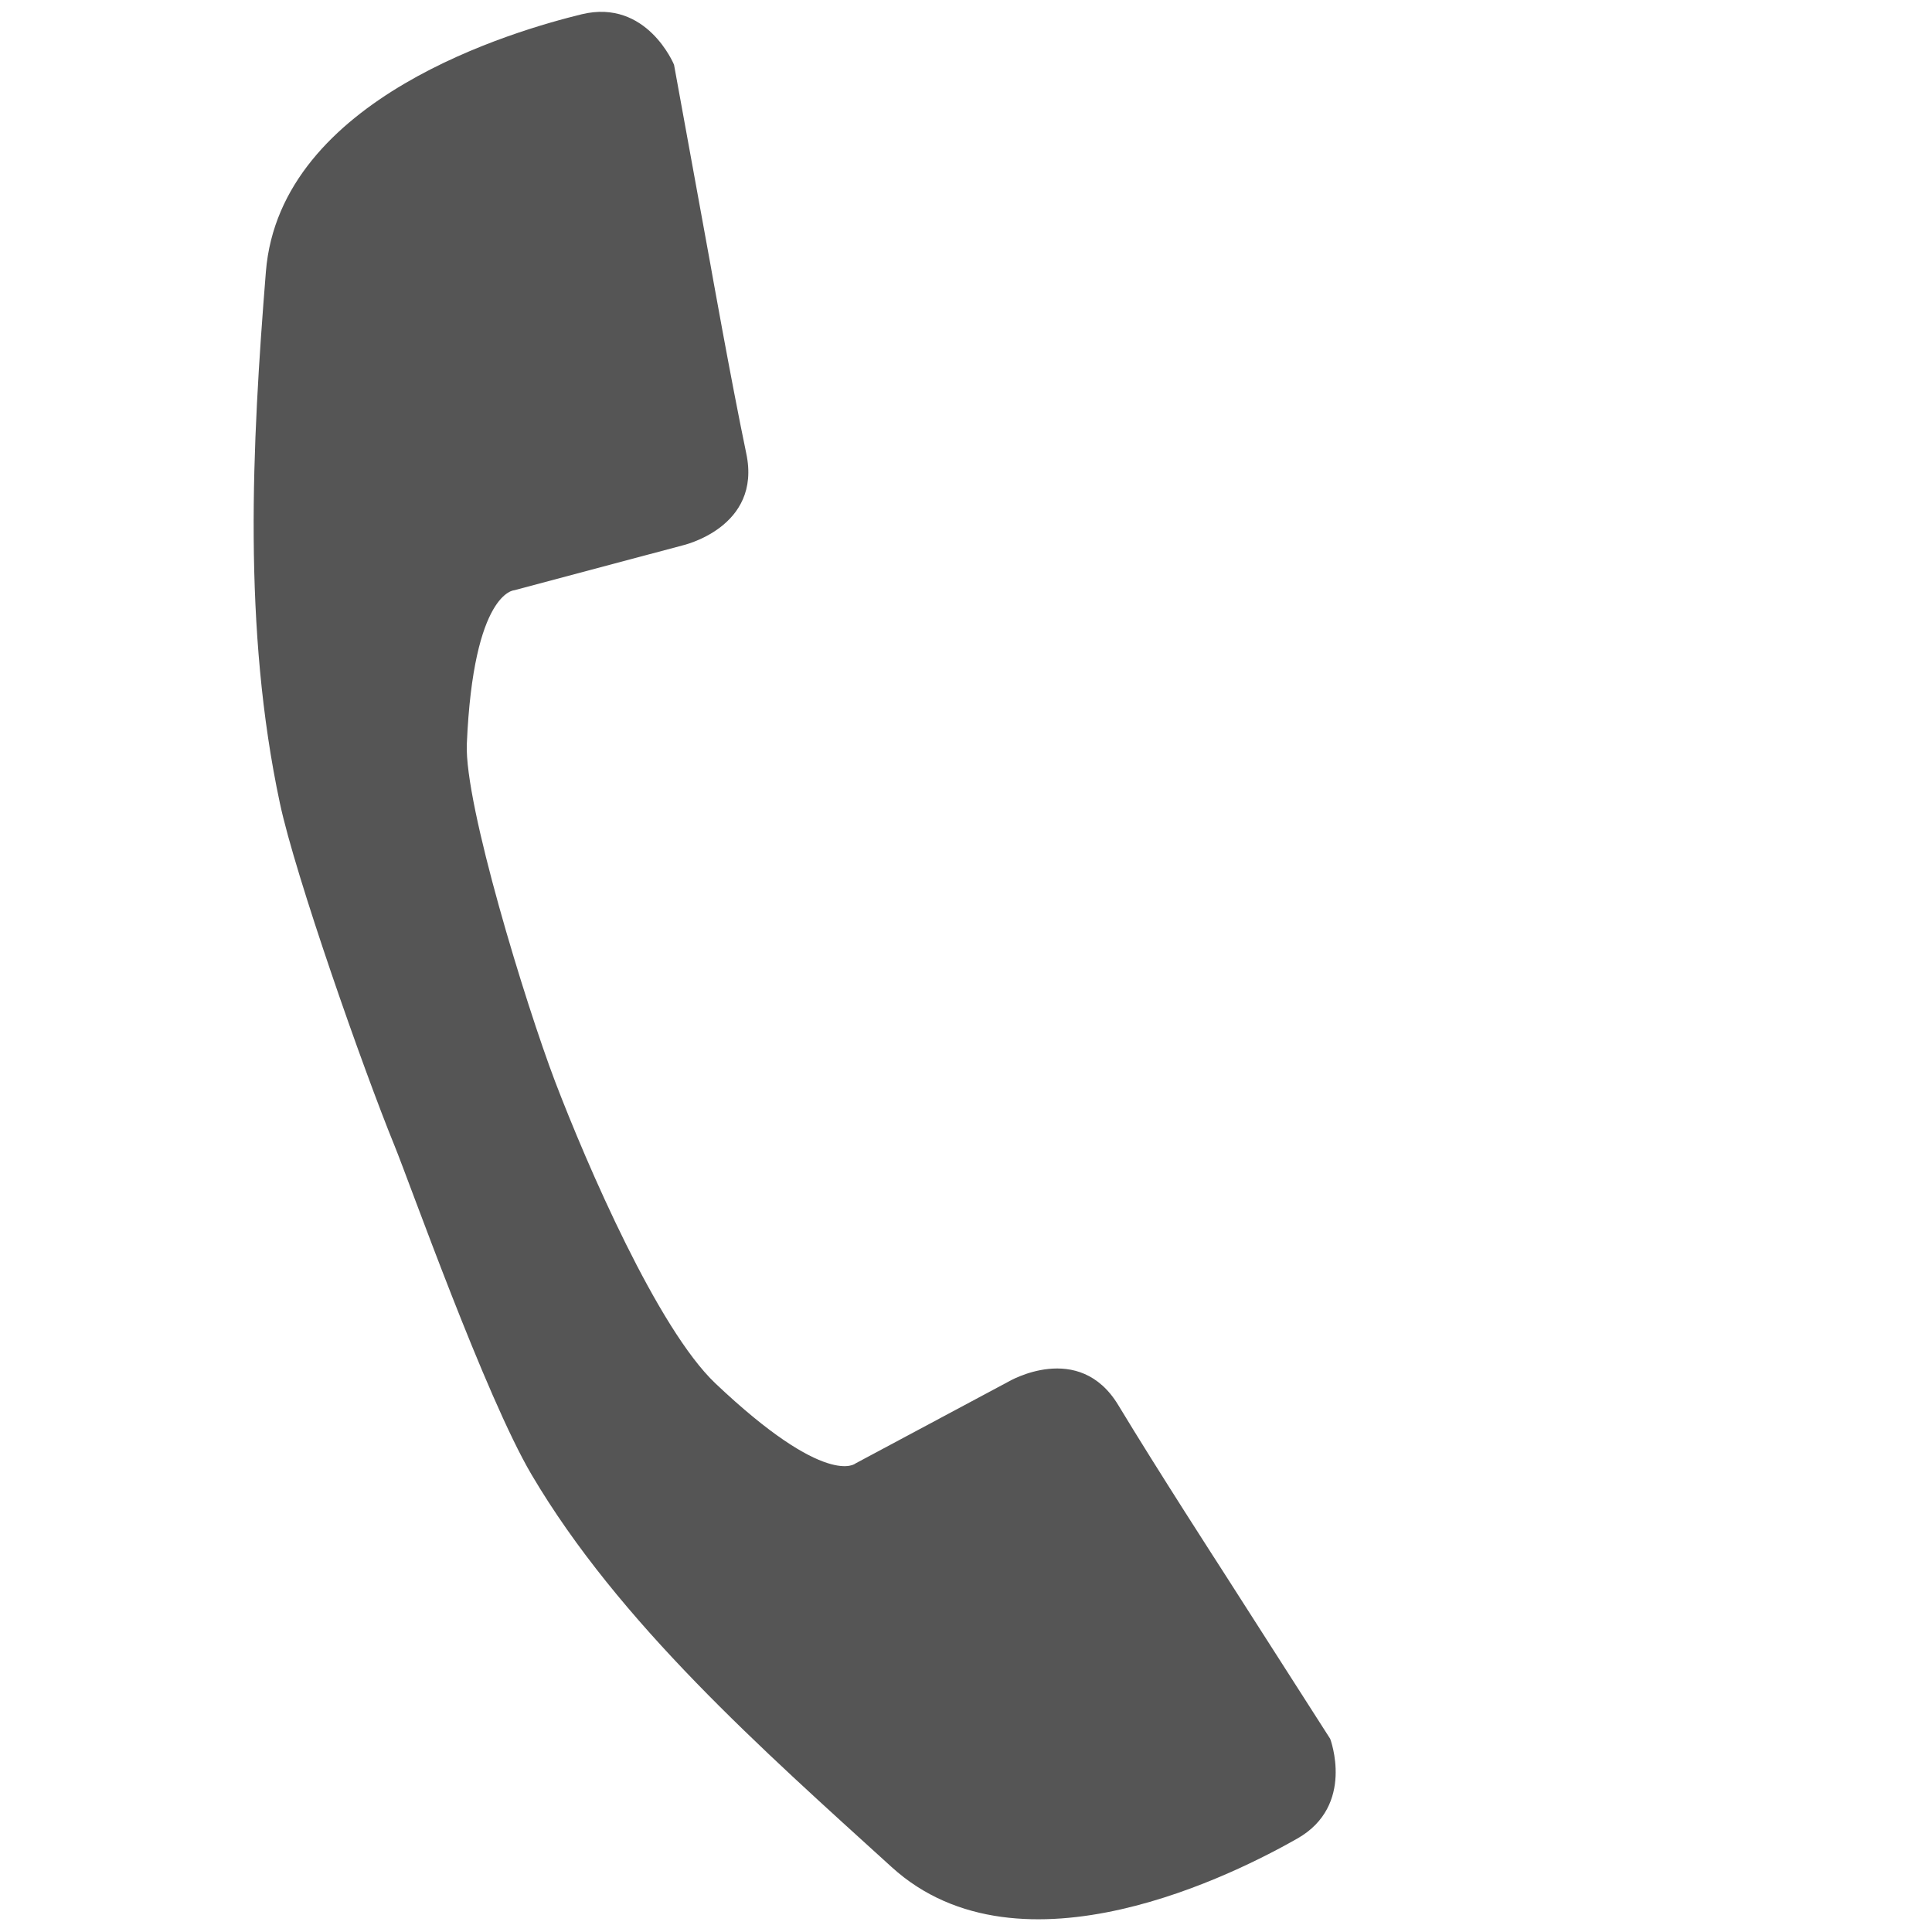 <?xml version="1.0" encoding="utf-8"?>
<!-- Generator: Adobe Illustrator 23.1.0, SVG Export Plug-In . SVG Version: 6.00 Build 0)  -->
<svg version="1.1" id="Ebene_1" xmlns="http://www.w3.org/2000/svg" xmlns:xlink="http://www.w3.org/1999/xlink" x="0px" y="0px"
	 viewBox="0 0 800 800" style="enable-background:new 0 0 800 800;" xml:space="preserve">
<style type="text/css">
	.st0{fill-rule:evenodd;clip-rule:evenodd;fill:#555;}
</style>
<path class="st0" d="M294.1,109.1l-15-82.3c0,0-11.2-27.4-38.2-20.9c-27,6.6-125,34.4-130.8,106.6s-9.6,147.9,5.8,220.1
	c6.4,30.1,34.4,109.8,47.5,141.9c6.2,15.2,37.6,103.7,56.7,136.1c36.2,61.4,95.5,113.8,149.1,162.5c53.5,48.7,143.9,1.9,168-11.8
	c24.1-13.7,13.6-41.3,13.6-41.3l-45-70.3c0,0-26.4-40.8-42.7-67.8c-16.3-27.1-45.5-9.8-45.5-9.8l-63.4,33.9c0,0-11.9,10.5-58-33.2
	c-23.8-22.6-53-90-66.4-125.1c-12.1-31.9-37.5-114.5-36.5-139.6c2.7-63.3,19.7-63.7,19.7-63.7l69.4-18.5c0,0,33.2-7.3,26.6-38.2
	C302.6,157,294.1,109.1,294.1,109.1z"/>
</svg>
